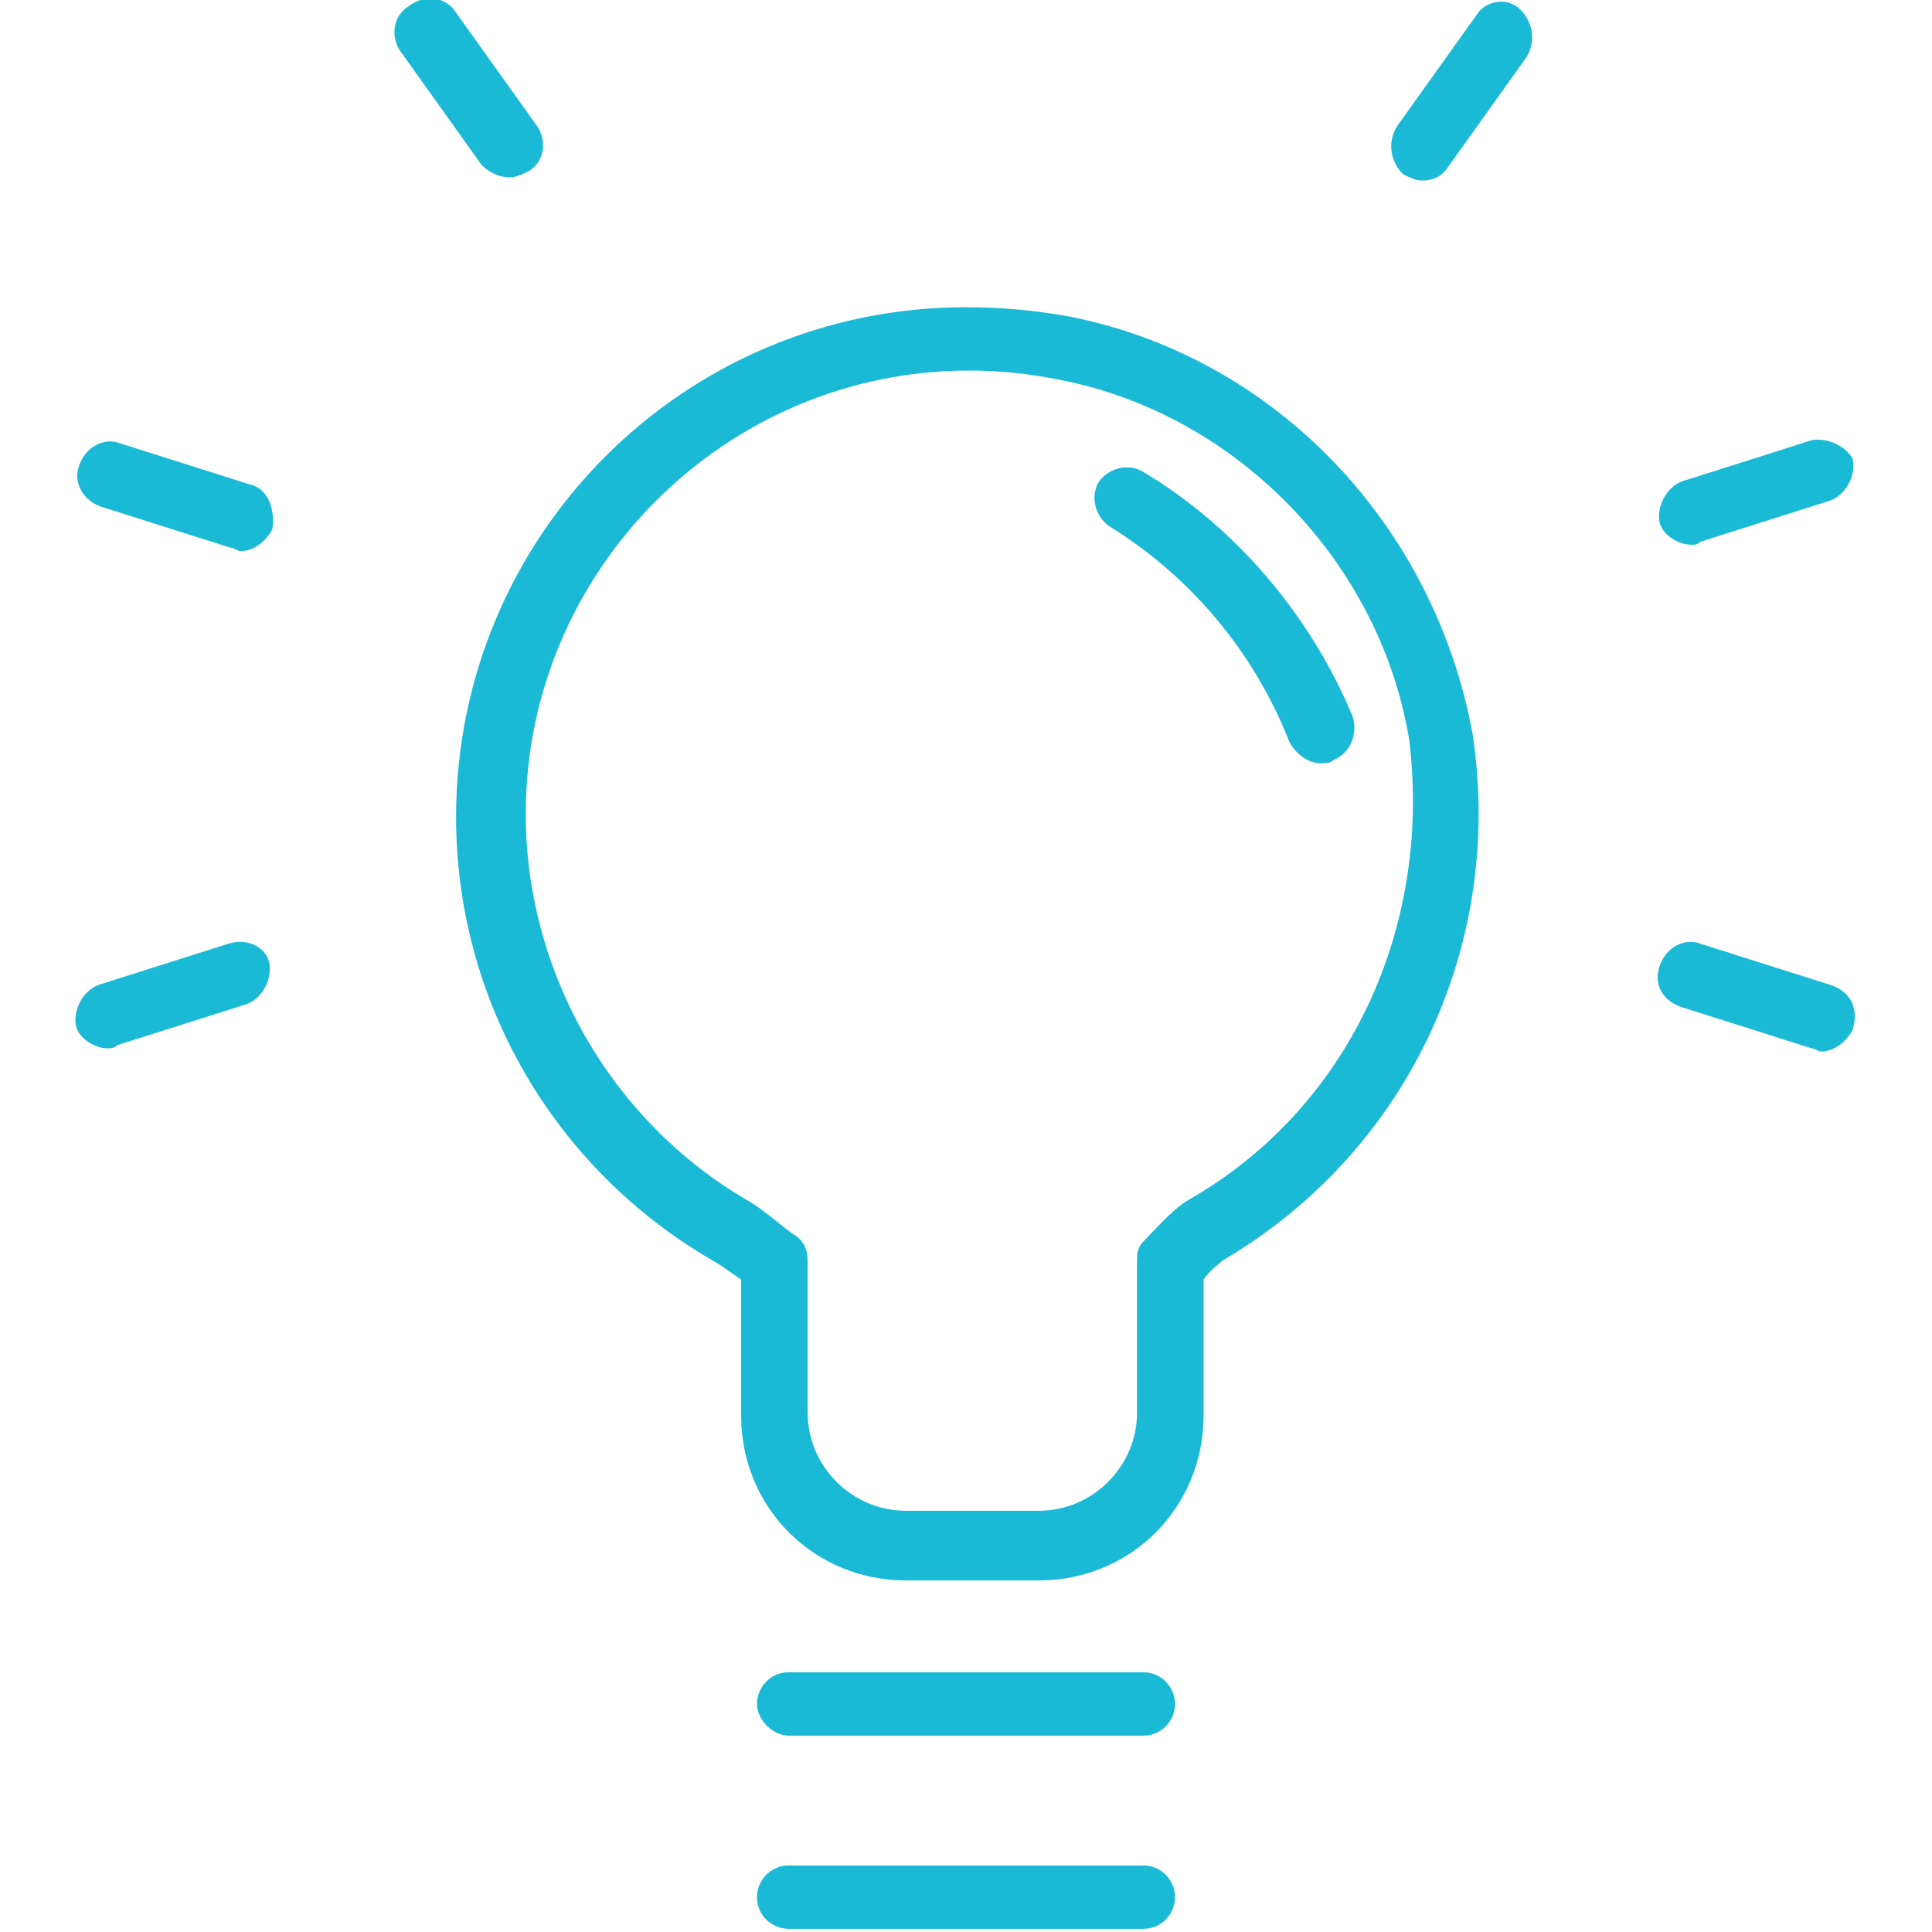 <svg xmlns="http://www.w3.org/2000/svg" xmlns:xlink="http://www.w3.org/1999/xlink" id="Layer_1" x="0px" y="0px" viewBox="-275 366 61 61" style="enable-background:new -275 366 61 61;" xml:space="preserve"><style type="text/css">	.st0{fill:#1ABAD6;}</style><g>	<g>		<path class="st0" d="M-241.2,376c-1.1-0.2-2.2-0.3-3.3-0.3c-8.9,0-16.1,7.2-16.1,16.1c0,5.8,3.1,11.1,8.1,14   c0.2,0.1,0.6,0.4,0.9,0.6v4.3c0,2.9,2.3,5.2,5.2,5.2h4.2c2.9,0,5.2-2.3,5.2-5.2v-4.3c0.2-0.3,0.5-0.5,0.6-0.6   c5.8-3.4,8.9-9.9,7.9-16.6C-229.7,382.6-234.7,377.3-241.2,376z M-237.5,403.9c-0.5,0.3-1.1,1-1.4,1.3c-0.2,0.2-0.2,0.4-0.2,0.7   v4.7c0,1.7-1.4,3.1-3.1,3.1h-4.2c-1.7,0-3.1-1.4-3.1-3.1v-4.8c0-0.3-0.1-0.6-0.4-0.8c-0.2-0.1-1.1-0.9-1.5-1.1   c-4.3-2.5-7-7.2-7-12.2c0-7.7,6.3-14,14-14c1,0,1.9,0.1,2.9,0.3c5.6,1.1,10.1,5.8,11,11.4C-229.8,395.3-232.4,401-237.5,403.9z"></path>	</g>	<g>		<path class="st0" d="M-238.9,418.8h-11.2c-0.6,0-1,0.5-1,1s0.5,1,1,1h11.2c0.6,0,1-0.5,1-1S-238.3,418.8-238.9,418.8z"></path>	</g>	<g>		<path class="st0" d="M-238.9,424.9h-11.2c-0.6,0-1,0.5-1,1c0,0.6,0.5,1,1,1h11.2c0.6,0,1-0.5,1-1   C-237.9,425.4-238.3,424.9-238.9,424.9z"></path>	</g>	<g>		<path class="st0" d="M-267.8,395.8l-4.1,1.3c-0.5,0.2-0.8,0.8-0.7,1.3c0.1,0.4,0.6,0.7,1,0.7c0.1,0,0.2,0,0.3-0.1l4.1-1.3   c0.5-0.2,0.8-0.8,0.7-1.3C-266.6,395.9-267.2,395.6-267.8,395.8z"></path>	</g>	<g>		<path class="st0" d="M-267.1,381.3l-4.1-1.3c-0.5-0.2-1.1,0.1-1.3,0.7c-0.2,0.5,0.1,1.1,0.7,1.3l4.1,1.3c0.1,0,0.2,0.1,0.3,0.1   c0.4,0,0.8-0.3,1-0.7C-266.3,382-266.6,381.4-267.1,381.3z"></path>	</g>	<g>		<path class="st0" d="M-258.9,371.6c0.2,0,0.4-0.1,0.6-0.2c0.5-0.3,0.6-1,0.2-1.5l-2.5-3.5c-0.3-0.5-1-0.6-1.5-0.2   c-0.5,0.3-0.6,1-0.2,1.5l2.5,3.5C-259.6,371.4-259.3,371.6-258.9,371.6z"></path>	</g>	<g>		<path class="st0" d="M-217.2,397.1l-4.1-1.3c-0.5-0.2-1.1,0.1-1.3,0.7s0.1,1.1,0.7,1.3l4.1,1.3c0.1,0,0.2,0.1,0.3,0.1   c0.4,0,0.8-0.3,1-0.7C-216.3,397.8-216.6,397.3-217.2,397.1z"></path>	</g>	<g>		<path class="st0" d="M-217.8,379.9l-4.1,1.3c-0.5,0.2-0.8,0.8-0.7,1.3c0.1,0.4,0.6,0.7,1,0.7c0.1,0,0.2,0,0.3-0.1l4.1-1.3   c0.5-0.2,0.8-0.8,0.7-1.3C-216.7,380.1-217.3,379.8-217.8,379.9z"></path>	</g>	<g>		<path class="st0" d="M-228.4,366.5l-2.5,3.5c-0.3,0.5-0.2,1.1,0.2,1.5c0.2,0.1,0.4,0.2,0.6,0.2c0.3,0,0.6-0.1,0.8-0.4l2.5-3.5   c0.3-0.5,0.2-1.1-0.2-1.5C-227.4,365.9-228.1,366-228.4,366.5z"></path>	</g>	<g>		<path class="st0" d="M-238.9,380.9c-0.5-0.3-1.1-0.1-1.4,0.3c-0.3,0.5-0.1,1.1,0.3,1.4c2.6,1.6,4.6,4,5.7,6.8   c0.2,0.4,0.6,0.7,1,0.7c0.1,0,0.3,0,0.4-0.1c0.5-0.2,0.8-0.8,0.6-1.4C-233.6,385.5-235.9,382.7-238.9,380.9z"></path>	</g></g></svg>